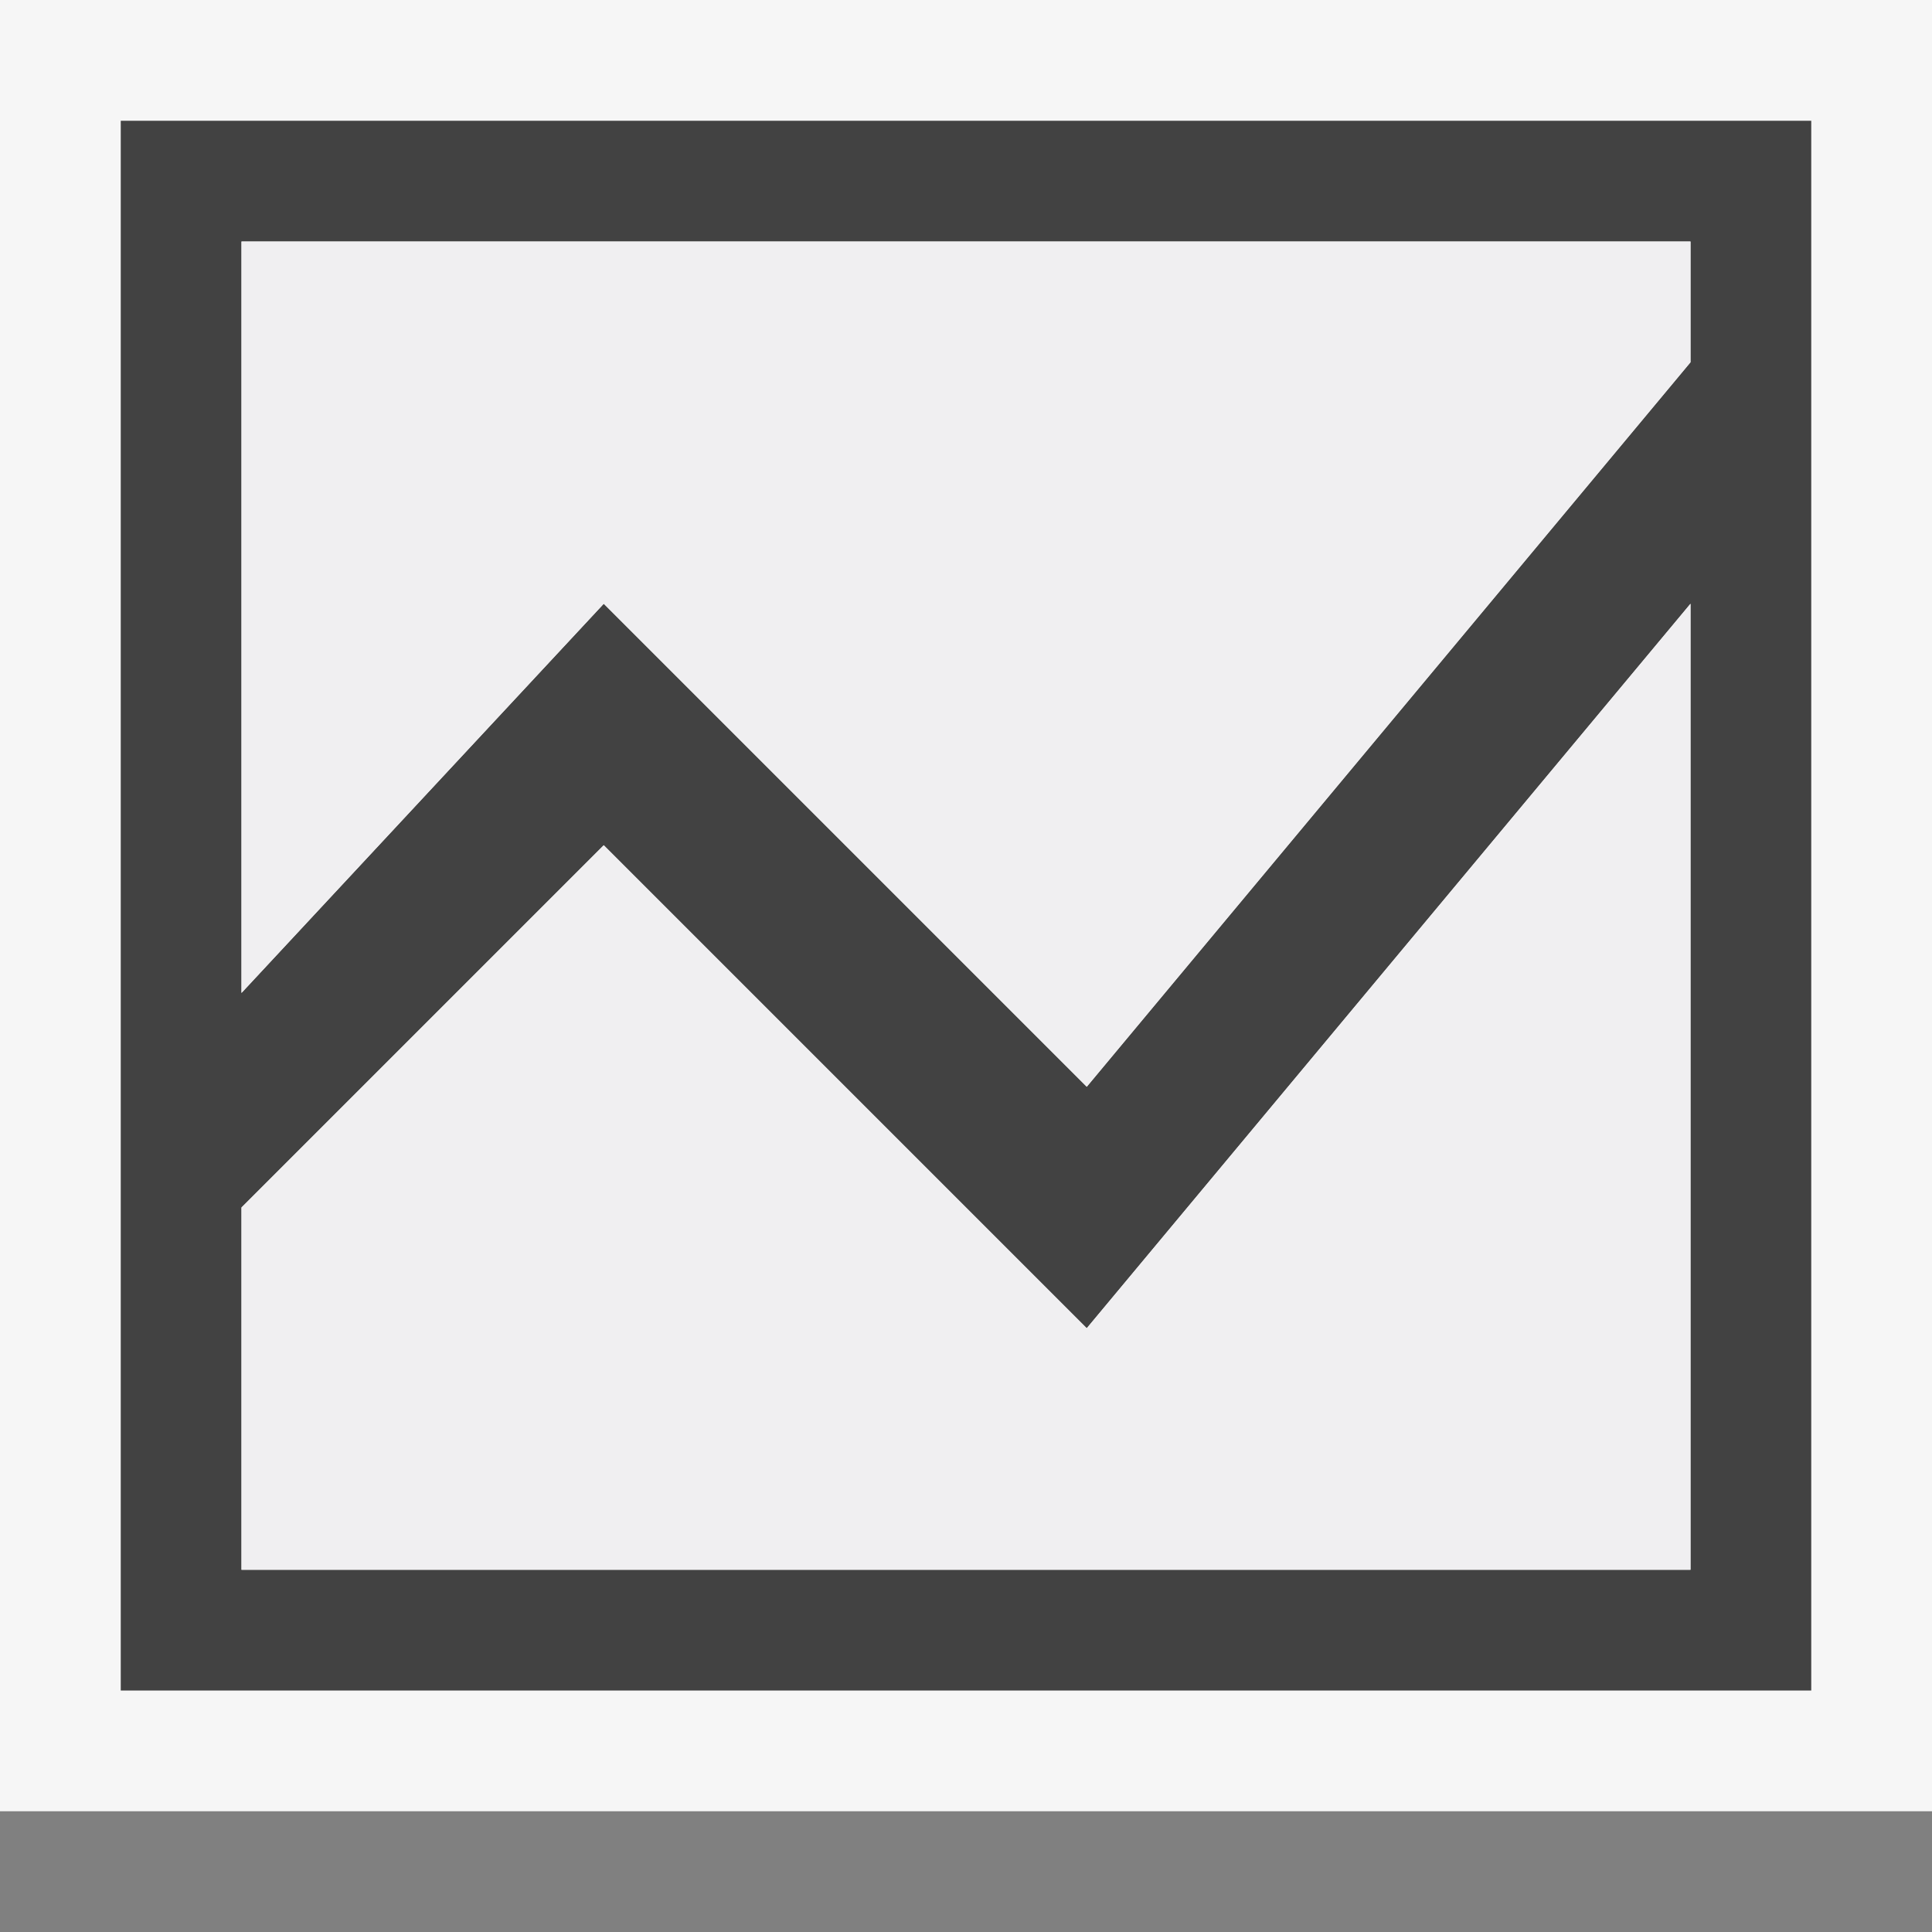 <svg xmlns="http://www.w3.org/2000/svg" viewBox="0 0 16 16"><rect x="0" y="0" width="16" height="16" fill="#808080" stroke="none"/><style>.st0{opacity:0}.st0,.st1{fill:#f6f6f6}.st2{fill:#424242}.st3{fill:#f0eff1}</style><g id="outline"><path class="st0" d="M0 0h16v16H0z"/><path class="st1" d="M0 15V0h16v15H0z"/></g><path class="st2" d="M1 1v13h14V1H1zm13 12H2v-3l3-3 4 4 5-6v8zm0-10L9 9 5 5 2 8.223V2h12v1z" id="icon_x5F_bg"/><path class="st3" d="M14 2v1L9 9 5 5 2 8.223V2h12zM5 7l-3 3v3h12V5l-5 6-4-4z" id="icon_x5F_fg"/></svg>